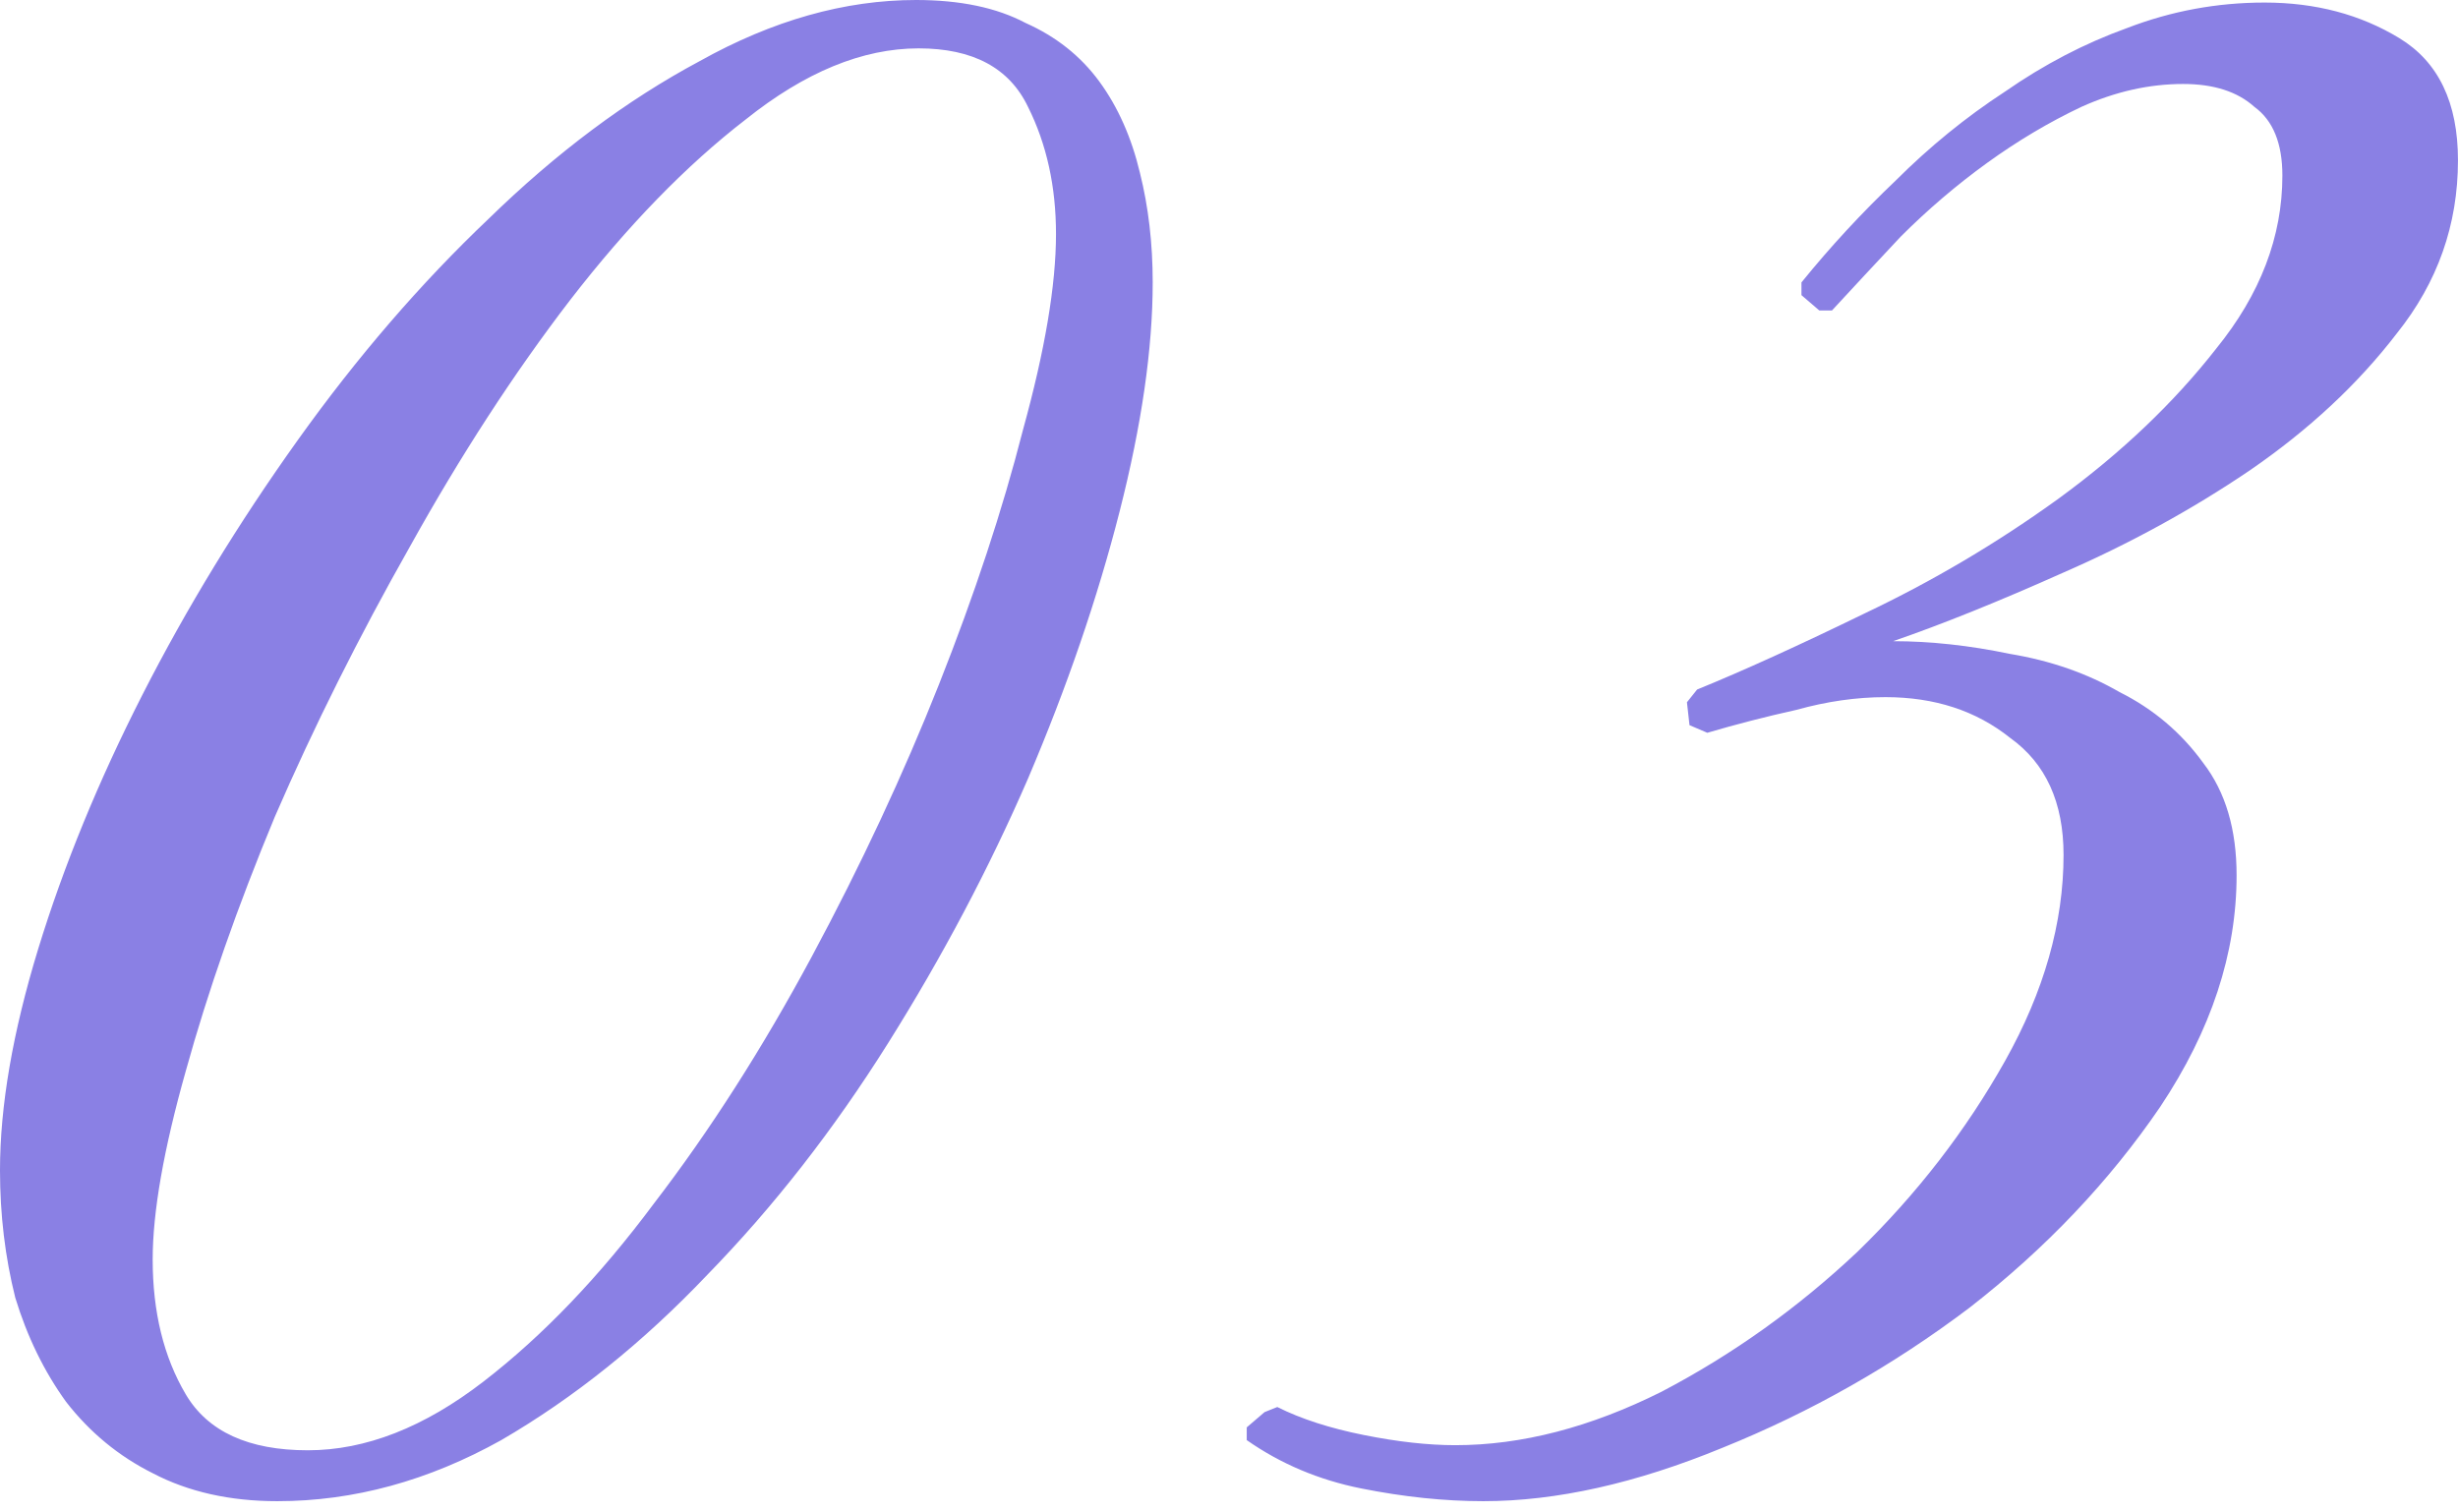<?xml version="1.0" encoding="UTF-8"?> <svg xmlns="http://www.w3.org/2000/svg" width="78" height="48" viewBox="0 0 78 48" fill="none"> <path d="M36.579 8.963C36.579 11.063 36.229 13.485 35.529 16.231C34.829 18.976 33.86 21.802 32.622 24.709C31.384 27.562 29.904 30.362 28.181 33.107C26.458 35.852 24.547 38.302 22.448 40.455C20.402 42.608 18.222 44.358 15.907 45.704C13.592 46.996 11.224 47.642 8.801 47.642C7.294 47.642 5.975 47.346 4.845 46.754C3.768 46.215 2.853 45.462 2.099 44.492C1.399 43.524 0.861 42.42 0.484 41.182C0.161 39.89 -0 38.544 -0 37.144C-0 35.099 0.404 32.757 1.211 30.119C2.019 27.482 3.122 24.79 4.522 22.044C5.921 19.299 7.563 16.608 9.447 13.97C11.332 11.332 13.35 8.99 15.504 6.945C17.657 4.845 19.891 3.176 22.206 1.938C24.52 0.646 26.808 0 29.069 0C30.469 0 31.626 0.243 32.541 0.727C33.51 1.158 34.291 1.777 34.883 2.584C35.475 3.392 35.906 4.361 36.175 5.491C36.444 6.568 36.579 7.725 36.579 8.963ZM33.51 7.429C33.51 5.922 33.214 4.576 32.622 3.392C32.03 2.154 30.872 1.535 29.15 1.535C27.373 1.535 25.543 2.288 23.659 3.795C21.775 5.249 19.918 7.16 18.087 9.529C16.311 11.843 14.615 14.454 13 17.361C11.385 20.214 9.959 23.067 8.721 25.921C7.536 28.774 6.594 31.465 5.894 33.995C5.195 36.471 4.845 38.463 4.845 39.971C4.845 41.639 5.195 43.066 5.894 44.25C6.594 45.435 7.886 46.027 9.77 46.027C11.601 46.027 13.458 45.3 15.342 43.846C17.226 42.393 19.029 40.509 20.752 38.194C22.529 35.879 24.197 33.269 25.759 30.362C27.32 27.455 28.665 24.575 29.796 21.722C30.926 18.869 31.815 16.177 32.461 13.647C33.16 11.117 33.51 9.044 33.51 7.429ZM77.999 5.087C77.999 7.133 77.353 8.963 76.061 10.578C74.823 12.193 73.261 13.647 71.377 14.939C69.547 16.177 67.582 17.253 65.483 18.169C63.437 19.084 61.634 19.811 60.073 20.349C61.257 20.349 62.495 20.483 63.787 20.753C65.079 20.968 66.236 21.372 67.259 21.964C68.336 22.502 69.224 23.256 69.924 24.225C70.624 25.14 70.974 26.324 70.974 27.778C70.974 30.254 70.166 32.703 68.551 35.126C66.936 37.494 64.918 39.621 62.495 41.505C60.073 43.335 57.462 44.816 54.663 45.946C51.917 47.077 49.387 47.642 47.072 47.642C45.834 47.642 44.542 47.507 43.196 47.238C41.85 46.969 40.639 46.457 39.563 45.704V45.3L40.128 44.816L40.532 44.654C41.285 45.031 42.2 45.327 43.277 45.542C44.354 45.758 45.323 45.865 46.184 45.865C48.283 45.865 50.464 45.3 52.725 44.169C54.986 42.985 57.058 41.505 58.942 39.728C60.826 37.898 62.387 35.879 63.626 33.672C64.864 31.465 65.483 29.285 65.483 27.132C65.483 25.463 64.918 24.225 63.787 23.417C62.71 22.556 61.392 22.125 59.83 22.125C58.915 22.125 57.973 22.26 57.004 22.529C56.035 22.744 55.093 22.987 54.178 23.256L53.613 23.014L53.532 22.287L53.855 21.883C55.309 21.291 57.085 20.483 59.184 19.461C61.338 18.438 63.383 17.227 65.321 15.827C67.313 14.373 68.982 12.785 70.328 11.063C71.727 9.34 72.427 7.51 72.427 5.572C72.427 4.549 72.131 3.822 71.539 3.392C71.001 2.907 70.247 2.665 69.278 2.665C68.201 2.665 67.125 2.907 66.048 3.392C65.025 3.876 64.029 4.468 63.06 5.168C62.091 5.868 61.176 6.649 60.315 7.51C59.507 8.371 58.781 9.152 58.135 9.852H57.731L57.166 9.367V8.963C58.081 7.833 59.077 6.756 60.153 5.733C61.23 4.657 62.387 3.715 63.626 2.907C64.864 2.046 66.156 1.373 67.501 0.889C68.901 0.35 70.355 0.081 71.862 0.081C73.477 0.081 74.903 0.458 76.141 1.212C77.38 1.965 77.999 3.257 77.999 5.087Z" fill="#8A80E4"></path> </svg> 